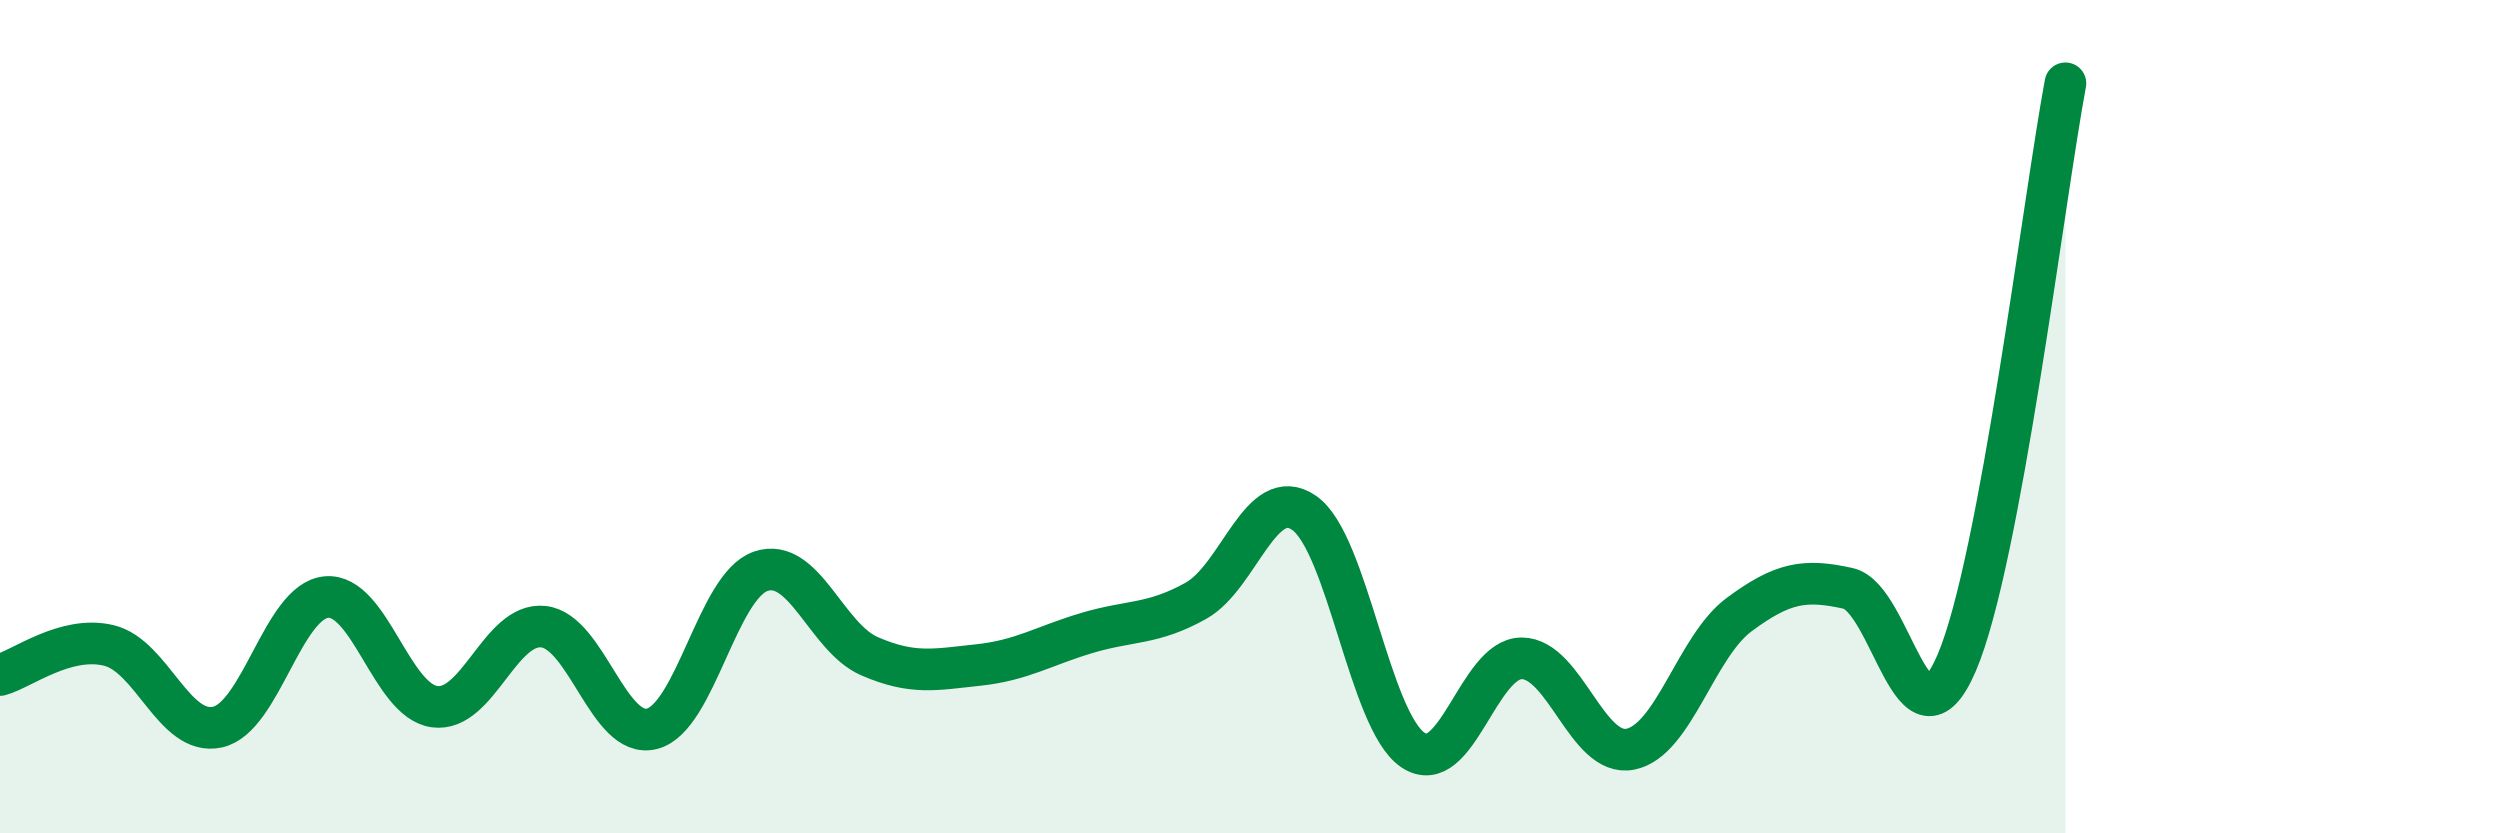 
    <svg width="60" height="20" viewBox="0 0 60 20" xmlns="http://www.w3.org/2000/svg">
      <path
        d="M 0,16.2 C 0.52,16.06 1.57,15.24 2.61,15.49 C 3.65,15.74 4.18,17.68 5.22,17.45 C 6.26,17.22 6.79,14.43 7.83,14.33 C 8.87,14.23 9.39,16.82 10.43,16.96 C 11.47,17.1 12,14.93 13.04,15.04 C 14.08,15.15 14.61,17.76 15.65,17.49 C 16.69,17.22 17.22,14.06 18.26,13.71 C 19.3,13.36 19.83,15.3 20.87,15.75 C 21.91,16.2 22.44,16.07 23.48,15.96 C 24.52,15.85 25.05,15.5 26.09,15.19 C 27.13,14.88 27.66,15 28.7,14.42 C 29.74,13.84 30.26,11.59 31.3,12.31 C 32.34,13.03 32.87,17.3 33.91,18 C 34.95,18.7 35.48,15.8 36.52,15.8 C 37.56,15.8 38.09,18.19 39.13,17.98 C 40.17,17.77 40.7,15.52 41.74,14.75 C 42.78,13.98 43.31,13.89 44.35,14.12 C 45.39,14.35 45.92,18.33 46.96,15.91 C 48,13.49 49.05,4.78 49.57,2L49.57 20L0 20Z"
        fill="#008740"
        opacity="0.1"
        stroke-linecap="round"
        stroke-linejoin="round"
      />
      <path
        d="M 0,16.2 C 0.52,16.06 1.57,15.24 2.61,15.49 C 3.65,15.74 4.18,17.68 5.22,17.45 C 6.26,17.22 6.79,14.43 7.83,14.33 C 8.87,14.23 9.39,16.82 10.43,16.96 C 11.47,17.1 12,14.93 13.04,15.04 C 14.08,15.15 14.61,17.76 15.65,17.49 C 16.69,17.22 17.22,14.06 18.26,13.71 C 19.3,13.36 19.83,15.3 20.87,15.75 C 21.91,16.2 22.44,16.07 23.48,15.96 C 24.52,15.85 25.05,15.5 26.09,15.19 C 27.13,14.88 27.66,15 28.7,14.42 C 29.74,13.84 30.26,11.59 31.3,12.31 C 32.34,13.03 32.87,17.3 33.91,18 C 34.95,18.7 35.48,15.8 36.52,15.8 C 37.56,15.8 38.09,18.19 39.13,17.98 C 40.17,17.77 40.7,15.52 41.74,14.75 C 42.78,13.98 43.31,13.89 44.35,14.12 C 45.39,14.35 45.92,18.33 46.96,15.91 C 48,13.49 49.05,4.78 49.57,2"
        stroke="#008740"
        stroke-width="1"
        fill="none"
        stroke-linecap="round"
        stroke-linejoin="round"
      />
    </svg>
  